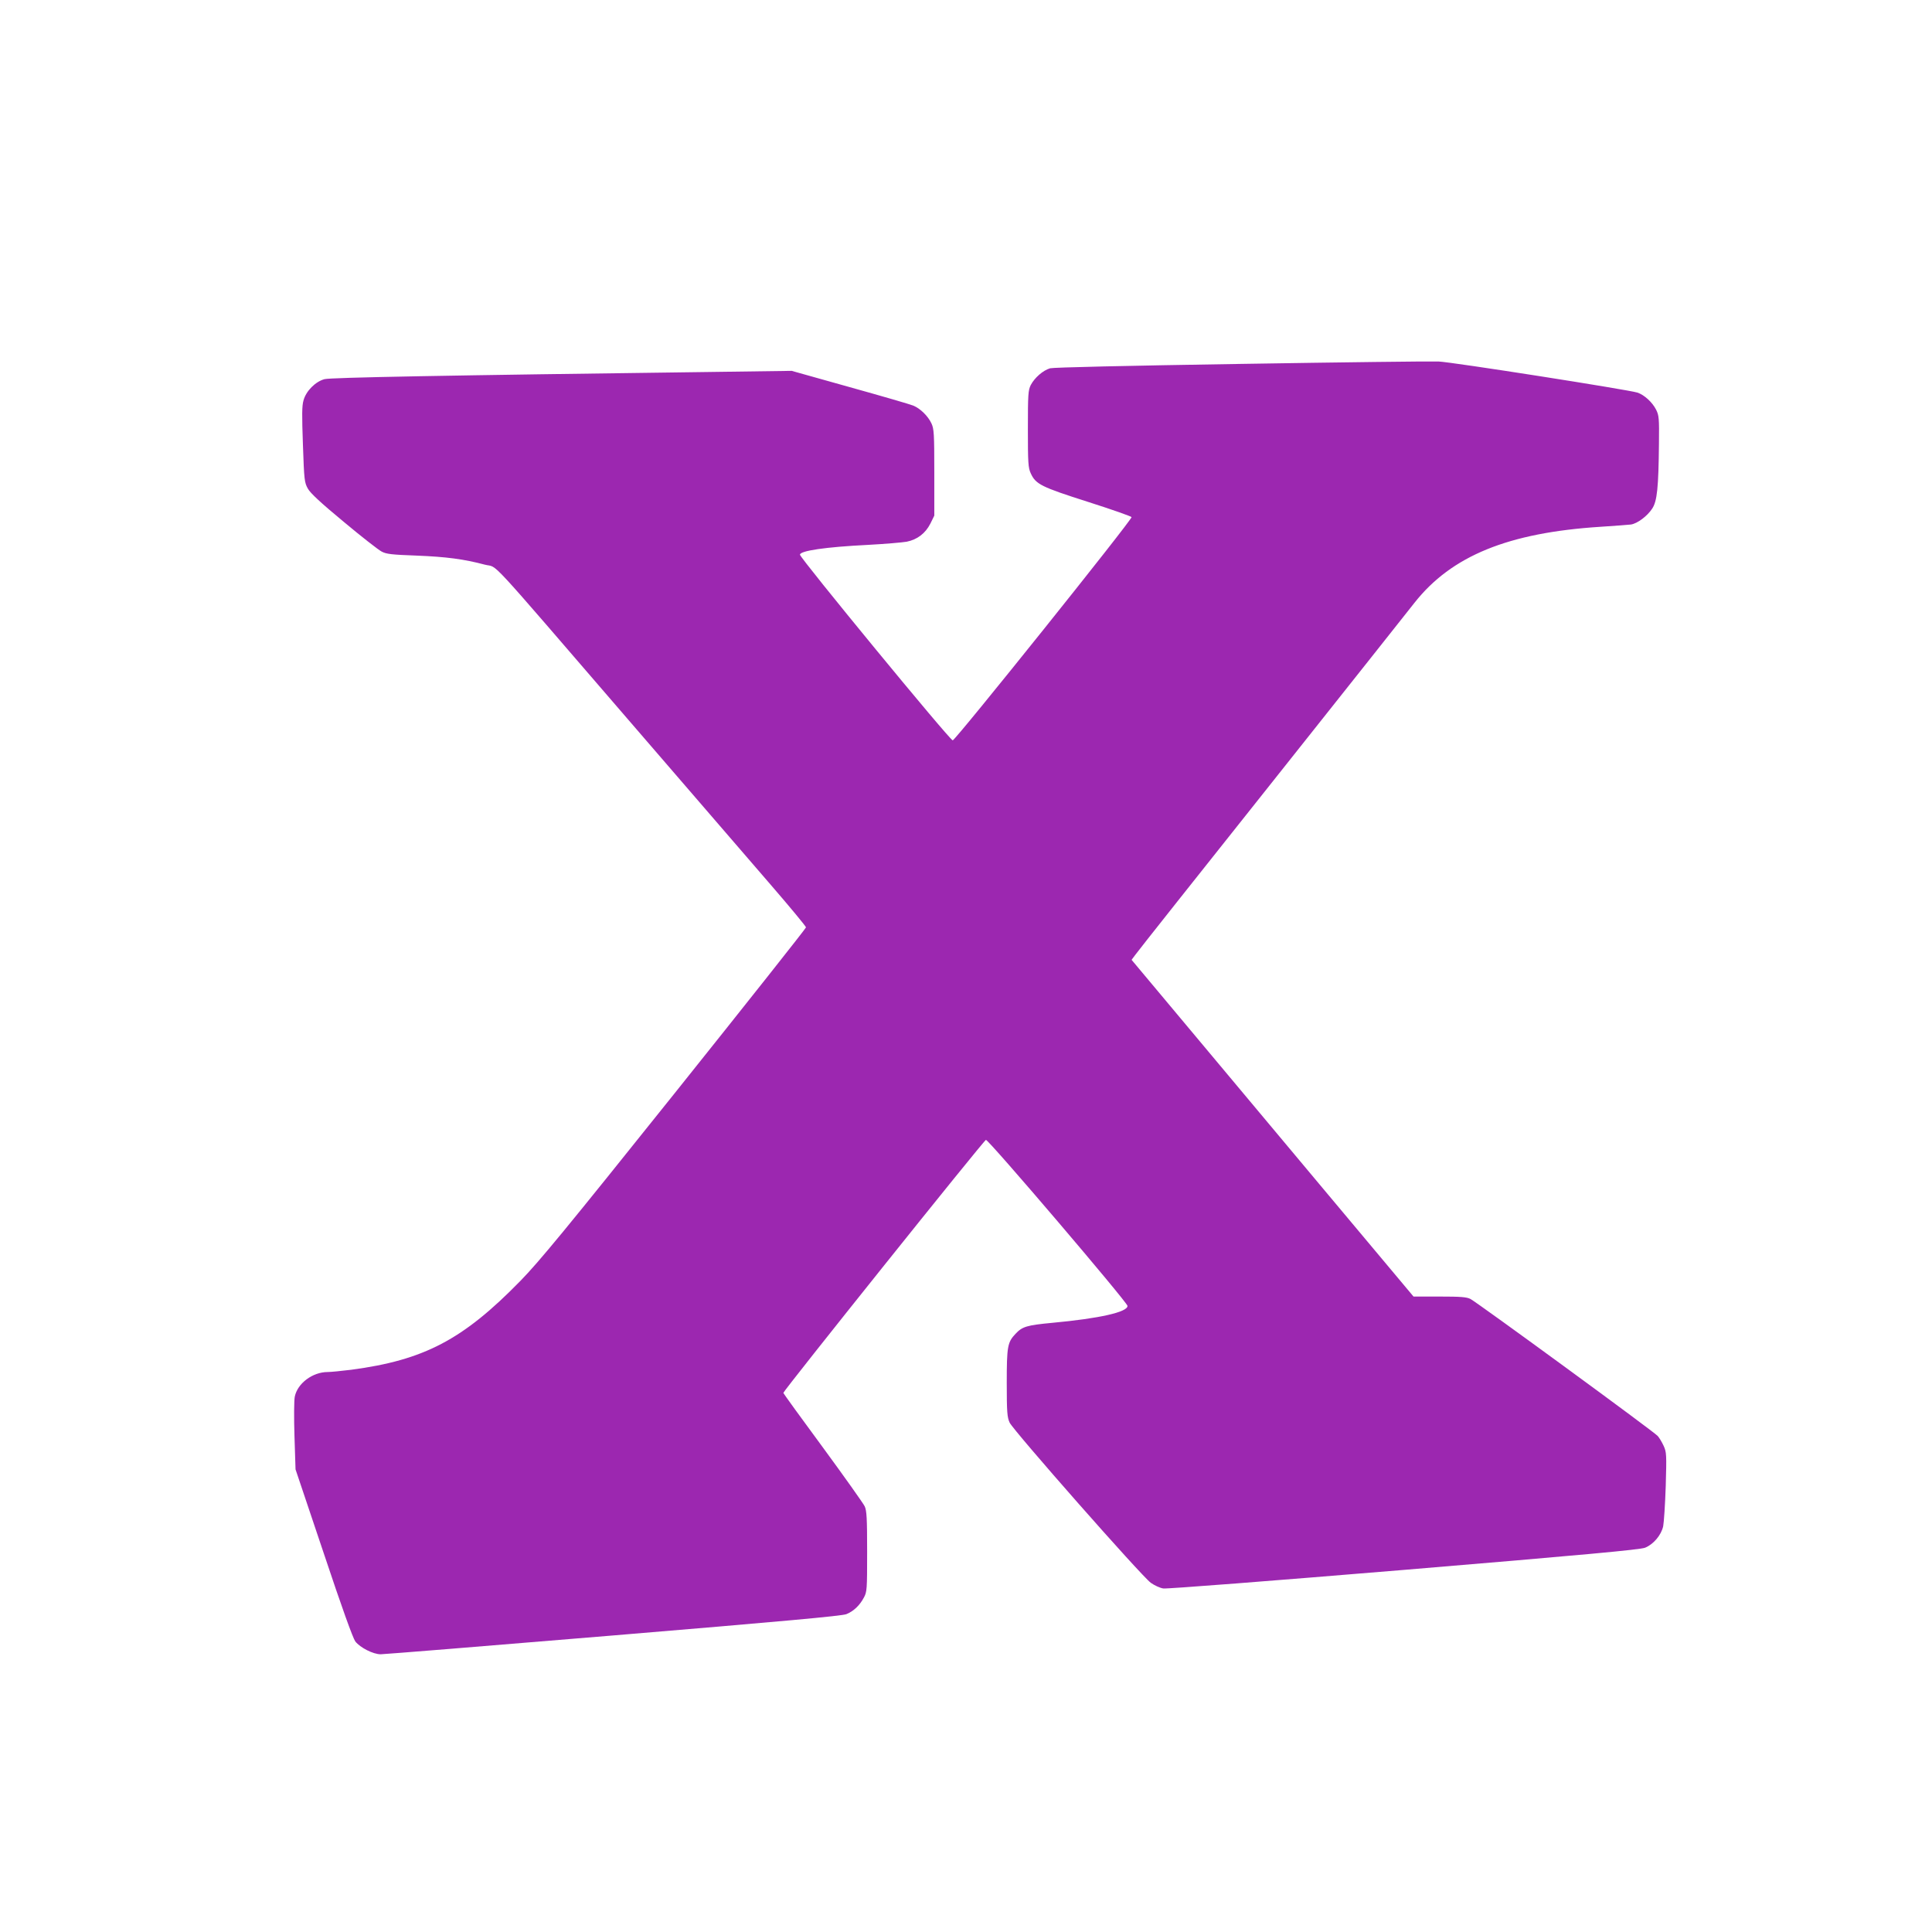 <?xml version="1.0" standalone="no"?>
<!DOCTYPE svg PUBLIC "-//W3C//DTD SVG 20010904//EN"
 "http://www.w3.org/TR/2001/REC-SVG-20010904/DTD/svg10.dtd">
<svg version="1.0" xmlns="http://www.w3.org/2000/svg"
 width="1280pt" height="1280pt" viewBox="0 0 1280 1280"
 preserveAspectRatio="xMidYMid meet">
<g transform="translate(0,1280) scale(0.1,-0.1)"
fill="#9c27b0" stroke="none">
<path d="M8220 10389 c-767 -12 -1239 -23 -1263 -29 -47 -14 -102 -62 -128
-111 -17 -35 -19 -60 -19 -291 0 -225 2 -257 19 -294 33 -72 68 -90 379 -189
157 -50 287 -96 289 -101 5 -16 -1167 -1479 -1185 -1479 -19 0 -1012 1208
-1012 1230 0 26 169 51 450 65 113 6 228 16 257 21 70 14 124 55 157 120 l26
53 0 285 c0 257 -2 290 -19 326 -23 49 -74 99 -121 118 -19 8 -208 63 -420
122 l-385 108 -510 -7 c-1795 -23 -2543 -37 -2585 -48 -60 -16 -122 -78 -139
-140 -11 -37 -11 -99 -4 -295 8 -235 10 -250 33 -291 17 -30 87 -95 237 -219
117 -98 230 -186 251 -197 31 -17 67 -21 232 -27 198 -8 312 -23 452 -60 94
-25 -16 93 939 -1014 399 -462 829 -961 957 -1109 128 -148 232 -274 232 -280
0 -6 -392 -501 -871 -1100 -720 -900 -897 -1115 -1022 -1243 -381 -390 -638
-524 -1120 -588 -65 -8 -135 -15 -156 -15 -100 0 -200 -75 -218 -163 -5 -23
-6 -141 -2 -262 l7 -220 186 -553 c121 -363 194 -565 210 -587 32 -41 118 -85
168 -85 21 0 716 56 1544 125 1105 92 1515 129 1542 141 47 19 88 58 115 109
21 38 22 53 22 305 0 223 -3 271 -16 300 -9 19 -134 195 -277 390 -144 195
-262 358 -262 362 0 14 1328 1673 1342 1676 17 3 938 -1077 938 -1100 0 -41
-185 -83 -498 -112 -170 -16 -199 -25 -244 -73 -53 -56 -58 -83 -58 -325 0
-195 3 -228 19 -263 24 -52 877 -1021 936 -1062 24 -17 61 -34 82 -37 21 -4
738 52 1594 123 1199 100 1565 134 1598 147 55 22 107 83 120 142 5 26 13 146
17 268 6 209 5 223 -14 265 -11 24 -29 54 -39 65 -21 26 -1196 885 -1241 908
-25 13 -65 16 -204 16 l-173 0 -605 722 c-333 398 -753 900 -934 1116 l-329
393 24 32 c12 18 423 536 913 1152 489 616 911 1147 937 1181 246 312 622 465
1234 504 94 6 184 13 201 15 43 7 108 56 140 105 33 49 42 139 45 430 2 170 0
188 -19 226 -25 49 -78 98 -124 113 -59 19 -1231 203 -1318 206 -47 2 -636 -5
-1310 -16z"/>
</g>
</svg>
